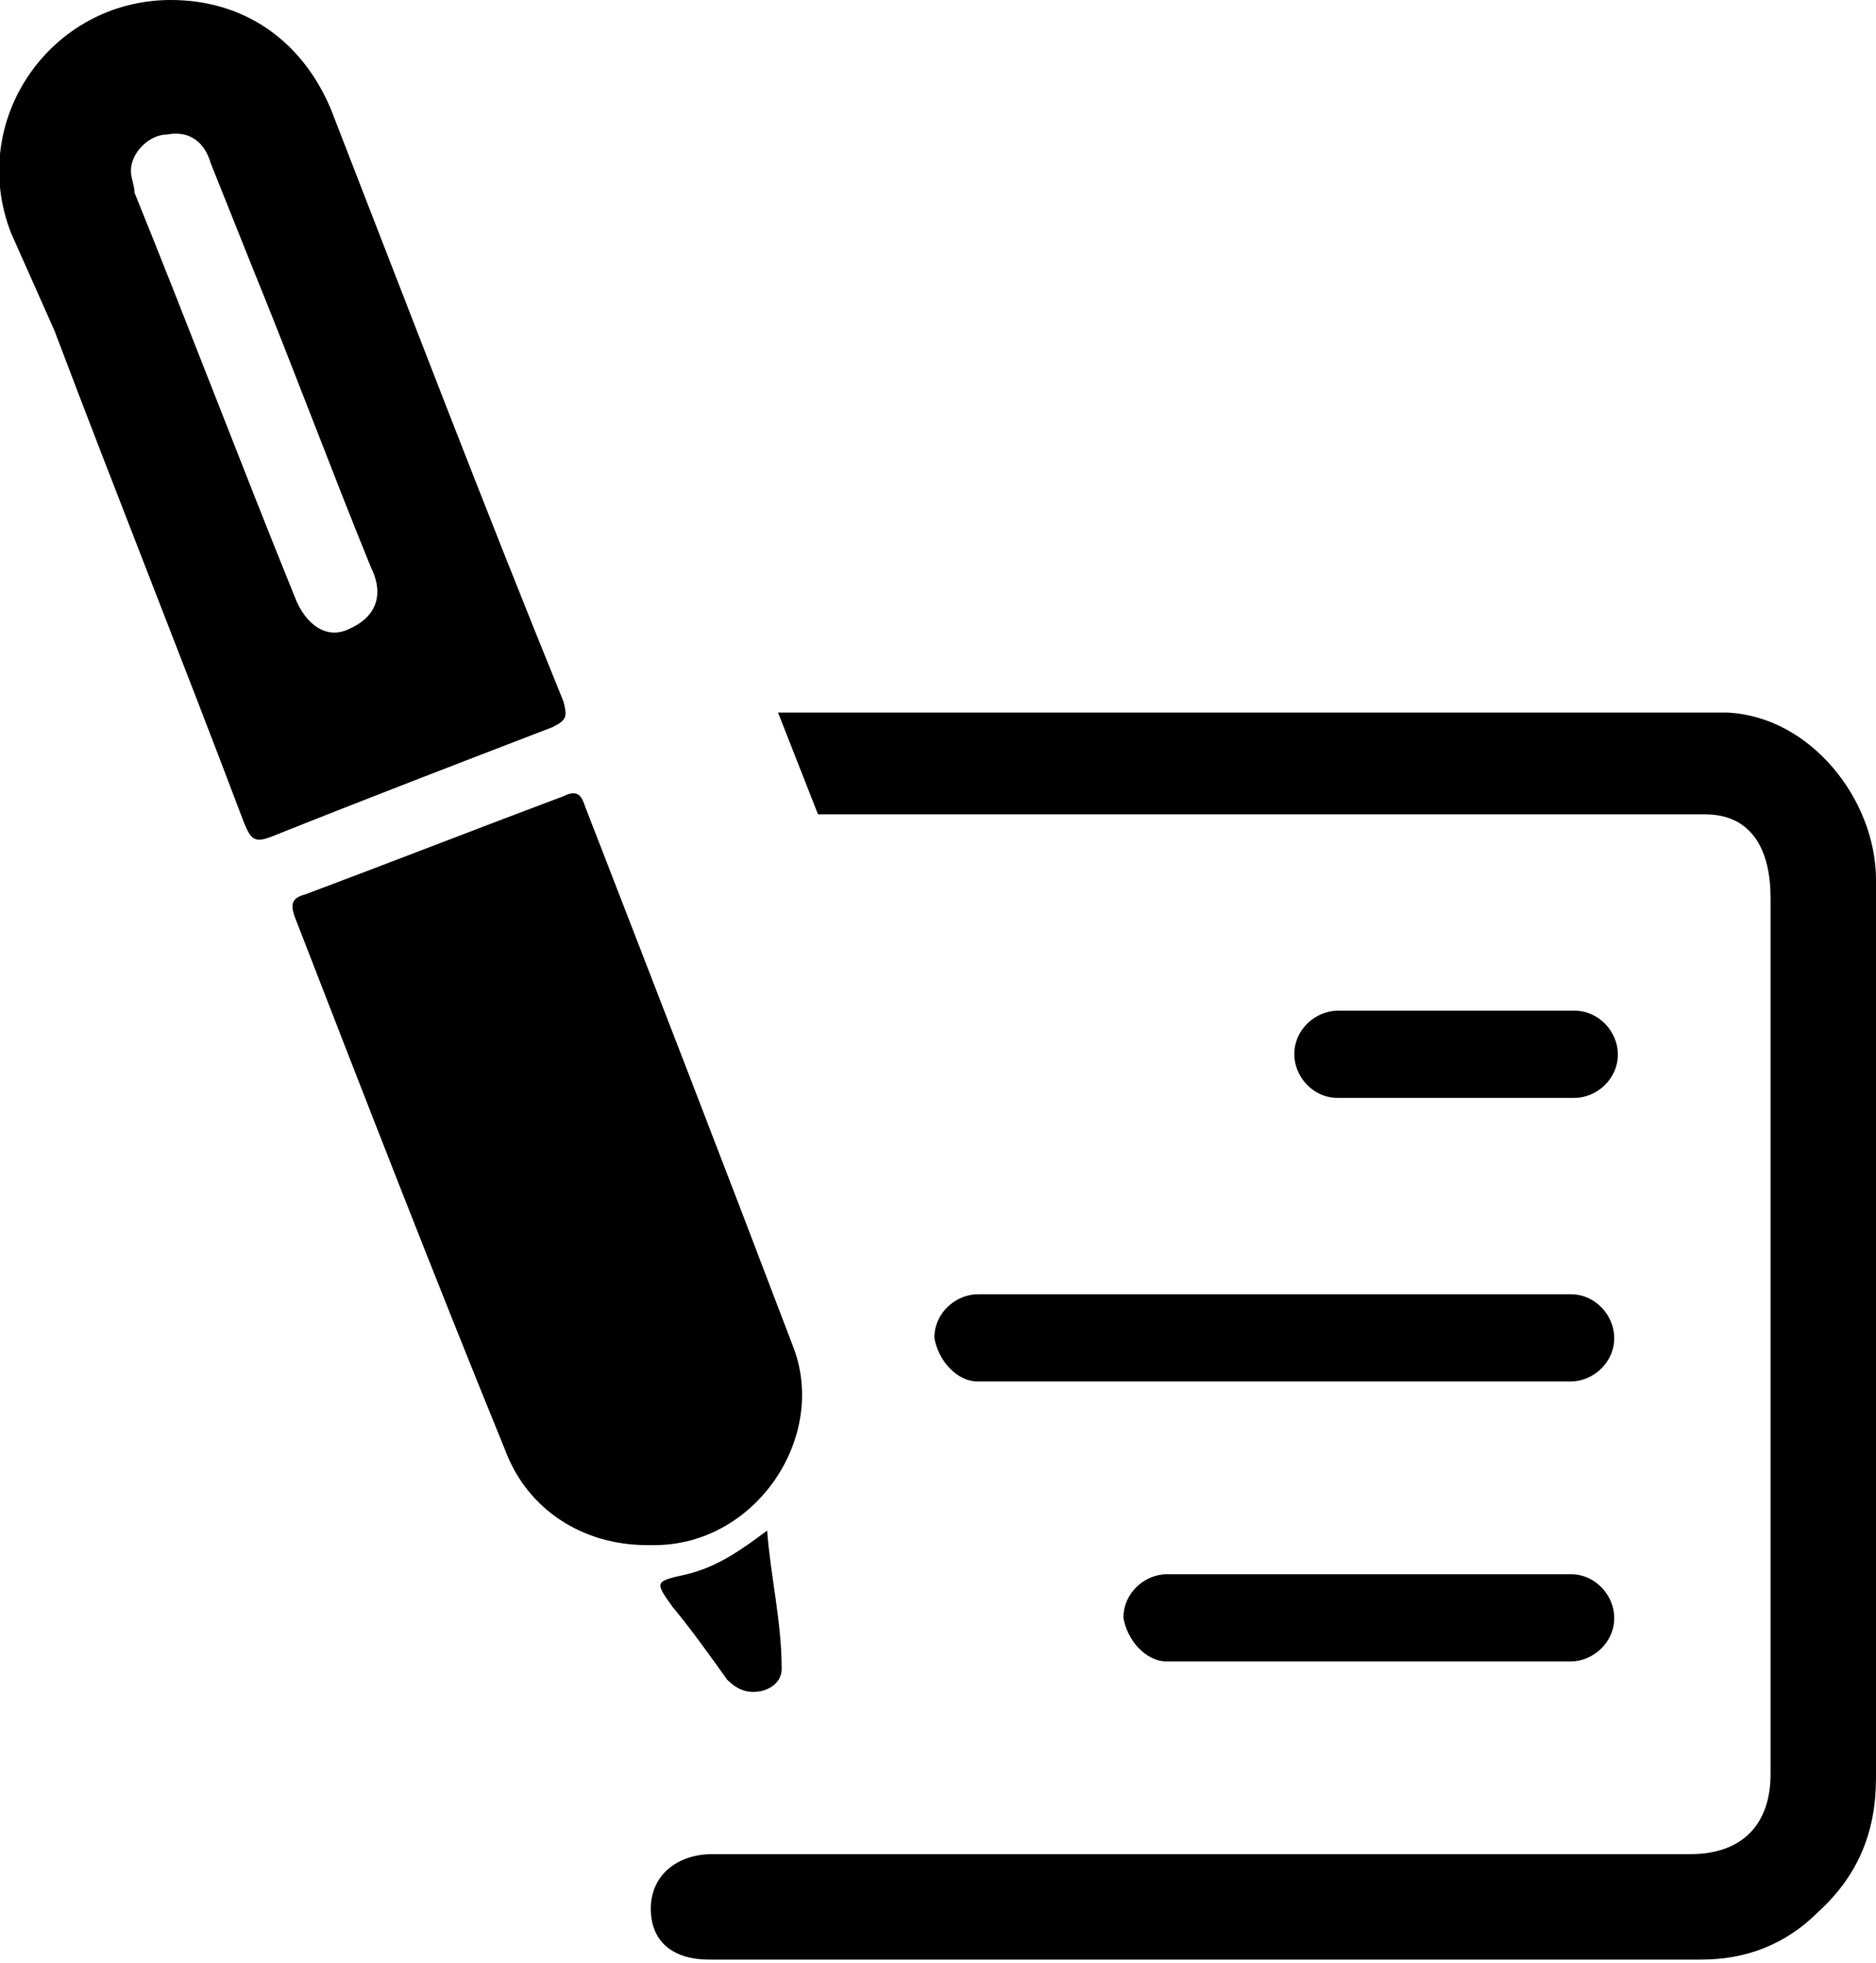 <?xml version="1.0" encoding="utf-8"?>
<!-- Generator: Adobe Illustrator 25.2.3, SVG Export Plug-In . SVG Version: 6.00 Build 0)  -->
<svg version="1.1" id="Layer_1" xmlns="http://www.w3.org/2000/svg" xmlns:xlink="http://www.w3.org/1999/xlink" x="0px" y="0px"
	 viewBox="0 0 51.6 54" enable-background="new 0 0 51.6 54" xml:space="preserve">
<g>
	<g>
		<path d="M4.7,0c2,0,3.6,1.1,4.4,3c2.1,5.4,4.2,10.9,6.4,16.3c0.1,0.4,0.1,0.5-0.3,0.7c-2.6,1-5.2,2-7.7,3
			c-0.5,0.2-0.6,0.1-0.8-0.4c-1.7-4.5-3.5-9-5.2-13.5C1.1,8.2,0.7,7.3,0.3,6.4C-0.9,3.3,1.4,0,4.7,0z M3.6,4.7
			c0,0.2,0.1,0.4,0.1,0.6C5.2,9,6.6,12.7,8.1,16.4c0.3,0.8,0.9,1.2,1.5,0.9c0.7-0.3,1-0.9,0.6-1.7C9.1,12.9,8.1,10.2,7,7.5
			c-0.4-1-0.8-2-1.2-3C5.6,3.8,5.1,3.6,4.6,3.7C4.1,3.7,3.6,4.2,3.6,4.7z"/>
		<path d="M17.8,42.5c-1.8,0-3.3-1-3.9-2.6C11.9,35,10,30.1,8.1,25.2C8,24.9,8,24.7,8.4,24.6c2.4-0.9,4.7-1.8,7.1-2.7
			c0.4-0.2,0.5,0,0.6,0.3c1.9,4.9,3.8,9.8,5.7,14.8c1,2.5-1,5.5-3.8,5.5C17.9,42.5,17.8,42.5,17.8,42.5z"/>
		<path d="M21.1,42.1c0.1,1.3,0.4,2.5,0.4,3.8c0,0.3-0.2,0.5-0.5,0.6c-0.4,0.1-0.7,0-1-0.3c-0.5-0.7-1-1.4-1.5-2
			c-0.5-0.7-0.5-0.7,0.4-0.9C19.7,43.1,20.3,42.7,21.1,42.1z"/>
	</g>
	<path d="M36.8,30.2h6.5c0.6,0,1.2-0.5,1.2-1.2v0c0-0.6-0.5-1.2-1.2-1.2h-6.5c-0.6,0-1.2,0.5-1.2,1.2v0
		C35.6,29.6,36.1,30.2,36.8,30.2z"/>
	<path d="M26.9,38h16.3c0.6,0,1.2-0.5,1.2-1.2v0c0-0.6-0.5-1.2-1.2-1.2H26.9c-0.6,0-1.2,0.5-1.2,1.2v0C25.8,37.4,26.3,38,26.9,38z"
		/>
	<path d="M32.1,45.7h11.1c0.6,0,1.2-0.5,1.2-1.2l0,0c0-0.6-0.5-1.2-1.2-1.2H32.1c-0.6,0-1.2,0.5-1.2,1.2l0,0
		C31,45.1,31.5,45.7,32.1,45.7z"/>
	<g>
		<path d="M47.5,19.6c-0.3,0-0.5,0-0.8,0l0,0l-25.3,0l1.1,2.8c0,0,18.3,0,24.4,0c1.3,0,1.8,1,1.8,2.3c0,8,0,16.1,0,24.1
			c0,1.4-0.8,2.2-2.2,2.2c-3.8,0-7.6,0-11.4,0c-5.2,0-10.4,0-15.5,0c-1,0-1.7,0.6-1.7,1.5c0,0.9,0.6,1.4,1.6,1.4
			c9.1,0,18.2,0,27.3,0c1.2,0,2.3-0.4,3.2-1.3c1.1-1,1.6-2.2,1.6-3.7c0-8.2,0-16.5,0-24.7C51.6,22,49.8,19.7,47.5,19.6z"/>
	</g>
</g>
</svg>
